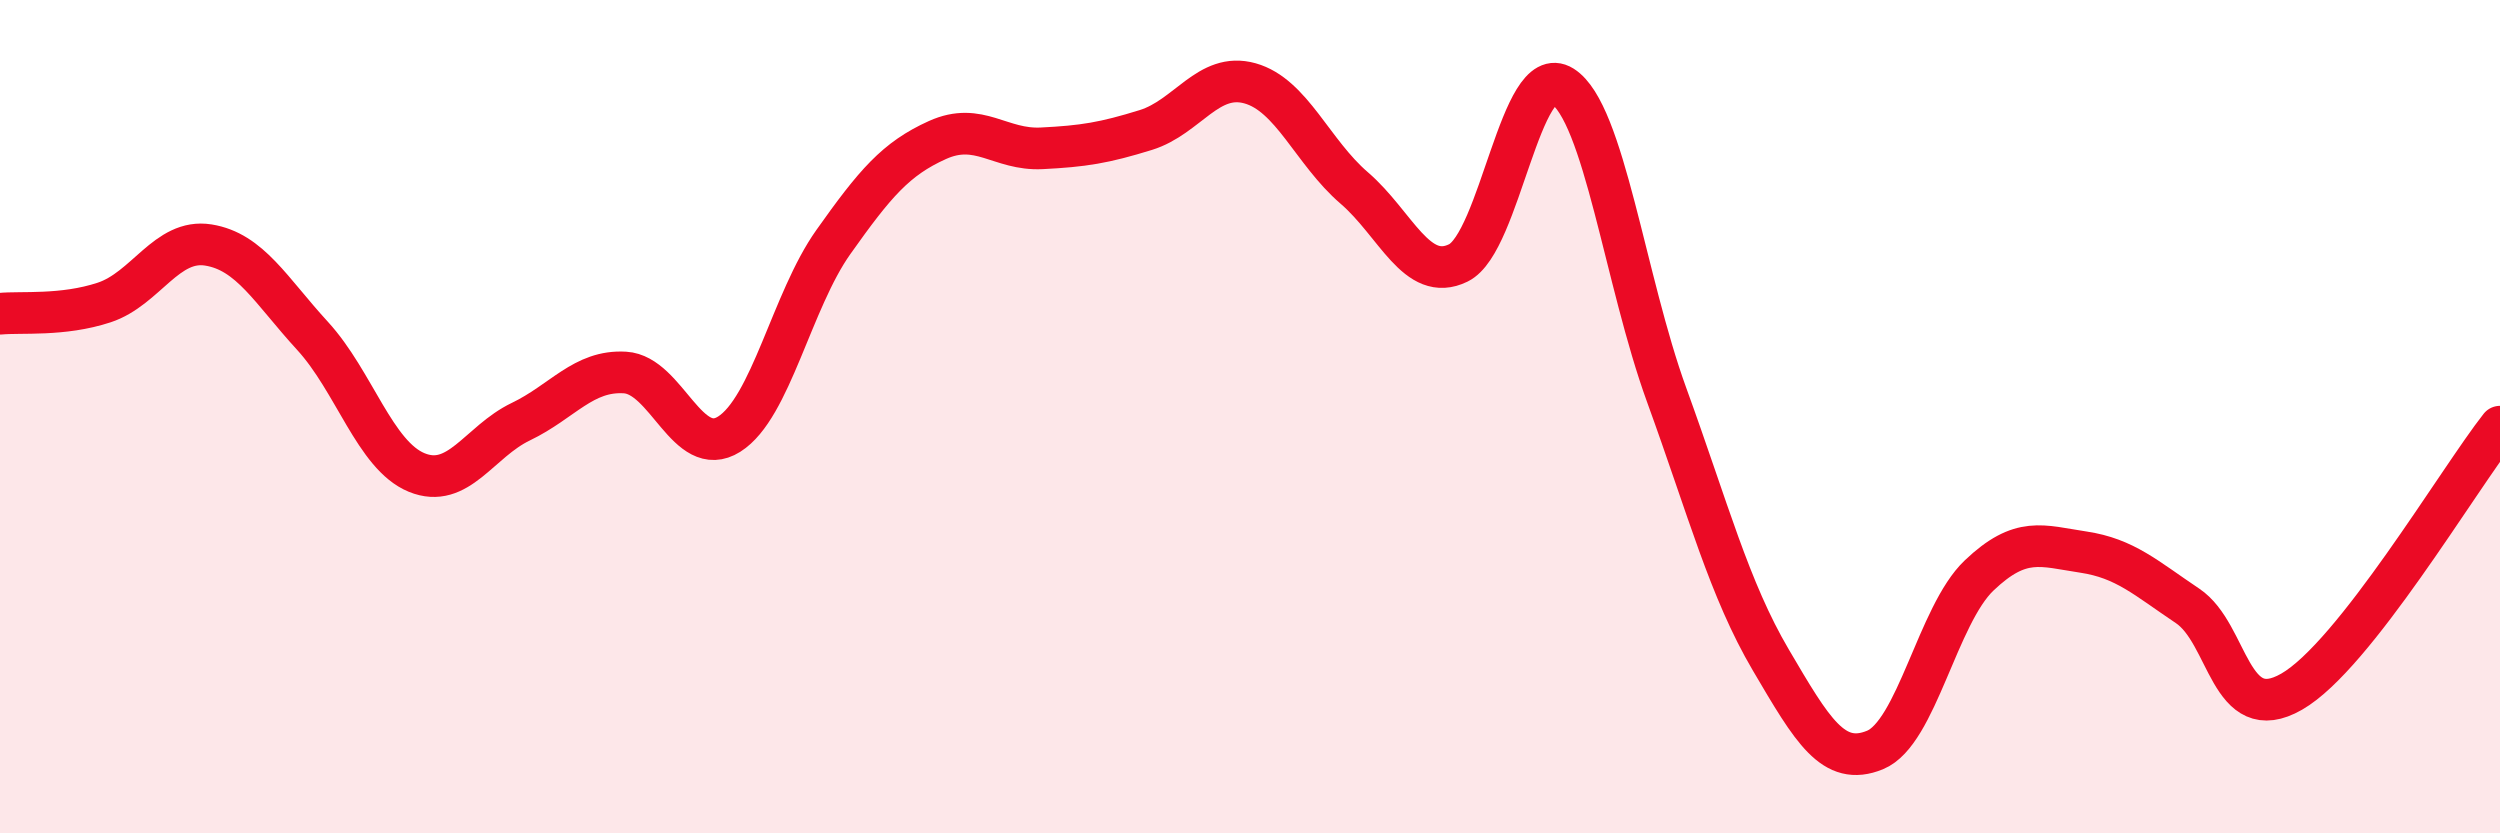 
    <svg width="60" height="20" viewBox="0 0 60 20" xmlns="http://www.w3.org/2000/svg">
      <path
        d="M 0,7.53 C 0.5,7.48 1.5,7.59 2.5,7.26 C 3.5,6.93 4,5.72 5,5.88 C 6,6.04 6.5,6.97 7.5,8.06 C 8.5,9.15 9,10.93 10,11.34 C 11,11.75 11.5,10.6 12.5,10.12 C 13.5,9.64 14,8.88 15,8.94 C 16,9 16.5,11.05 17.5,10.42 C 18.5,9.79 19,7.22 20,5.81 C 21,4.4 21.5,3.81 22.5,3.36 C 23.5,2.91 24,3.61 25,3.56 C 26,3.51 26.5,3.43 27.5,3.12 C 28.5,2.81 29,1.72 30,2 C 31,2.28 31.5,3.65 32.5,4.51 C 33.5,5.37 34,6.8 35,6.31 C 36,5.82 36.5,1.44 37.5,2.07 C 38.5,2.7 39,6.73 40,9.48 C 41,12.23 41.5,14.14 42.5,15.84 C 43.5,17.54 44,18.41 45,18 C 46,17.59 46.5,14.76 47.5,13.81 C 48.5,12.86 49,13.1 50,13.25 C 51,13.4 51.5,13.87 52.5,14.54 C 53.5,15.21 53.5,17.46 55,16.6 C 56.5,15.74 59,11.51 60,10.24L60 20L0 20Z"
        fill="#EB0A25"
        opacity="0.1"
        stroke-linecap="round"
        stroke-linejoin="round"
      />
      <path
        d="M 0,7.53 C 0.5,7.48 1.5,7.59 2.5,7.26 C 3.5,6.93 4,5.72 5,5.88 C 6,6.04 6.5,6.97 7.5,8.06 C 8.5,9.15 9,10.93 10,11.34 C 11,11.75 11.5,10.6 12.5,10.12 C 13.5,9.64 14,8.88 15,8.94 C 16,9 16.5,11.05 17.5,10.42 C 18.5,9.79 19,7.22 20,5.81 C 21,4.4 21.5,3.81 22.5,3.36 C 23.5,2.91 24,3.61 25,3.56 C 26,3.51 26.5,3.43 27.5,3.12 C 28.5,2.81 29,1.72 30,2 C 31,2.28 31.5,3.65 32.5,4.51 C 33.5,5.37 34,6.8 35,6.31 C 36,5.82 36.5,1.44 37.5,2.07 C 38.5,2.7 39,6.73 40,9.48 C 41,12.23 41.5,14.14 42.5,15.84 C 43.5,17.54 44,18.41 45,18 C 46,17.59 46.5,14.76 47.5,13.81 C 48.5,12.86 49,13.1 50,13.25 C 51,13.4 51.5,13.87 52.5,14.54 C 53.5,15.21 53.5,17.46 55,16.6 C 56.5,15.74 59,11.51 60,10.24"
        stroke="#EB0A25"
        stroke-width="1"
        fill="none"
        stroke-linecap="round"
        stroke-linejoin="round"
      />
    </svg>
  
